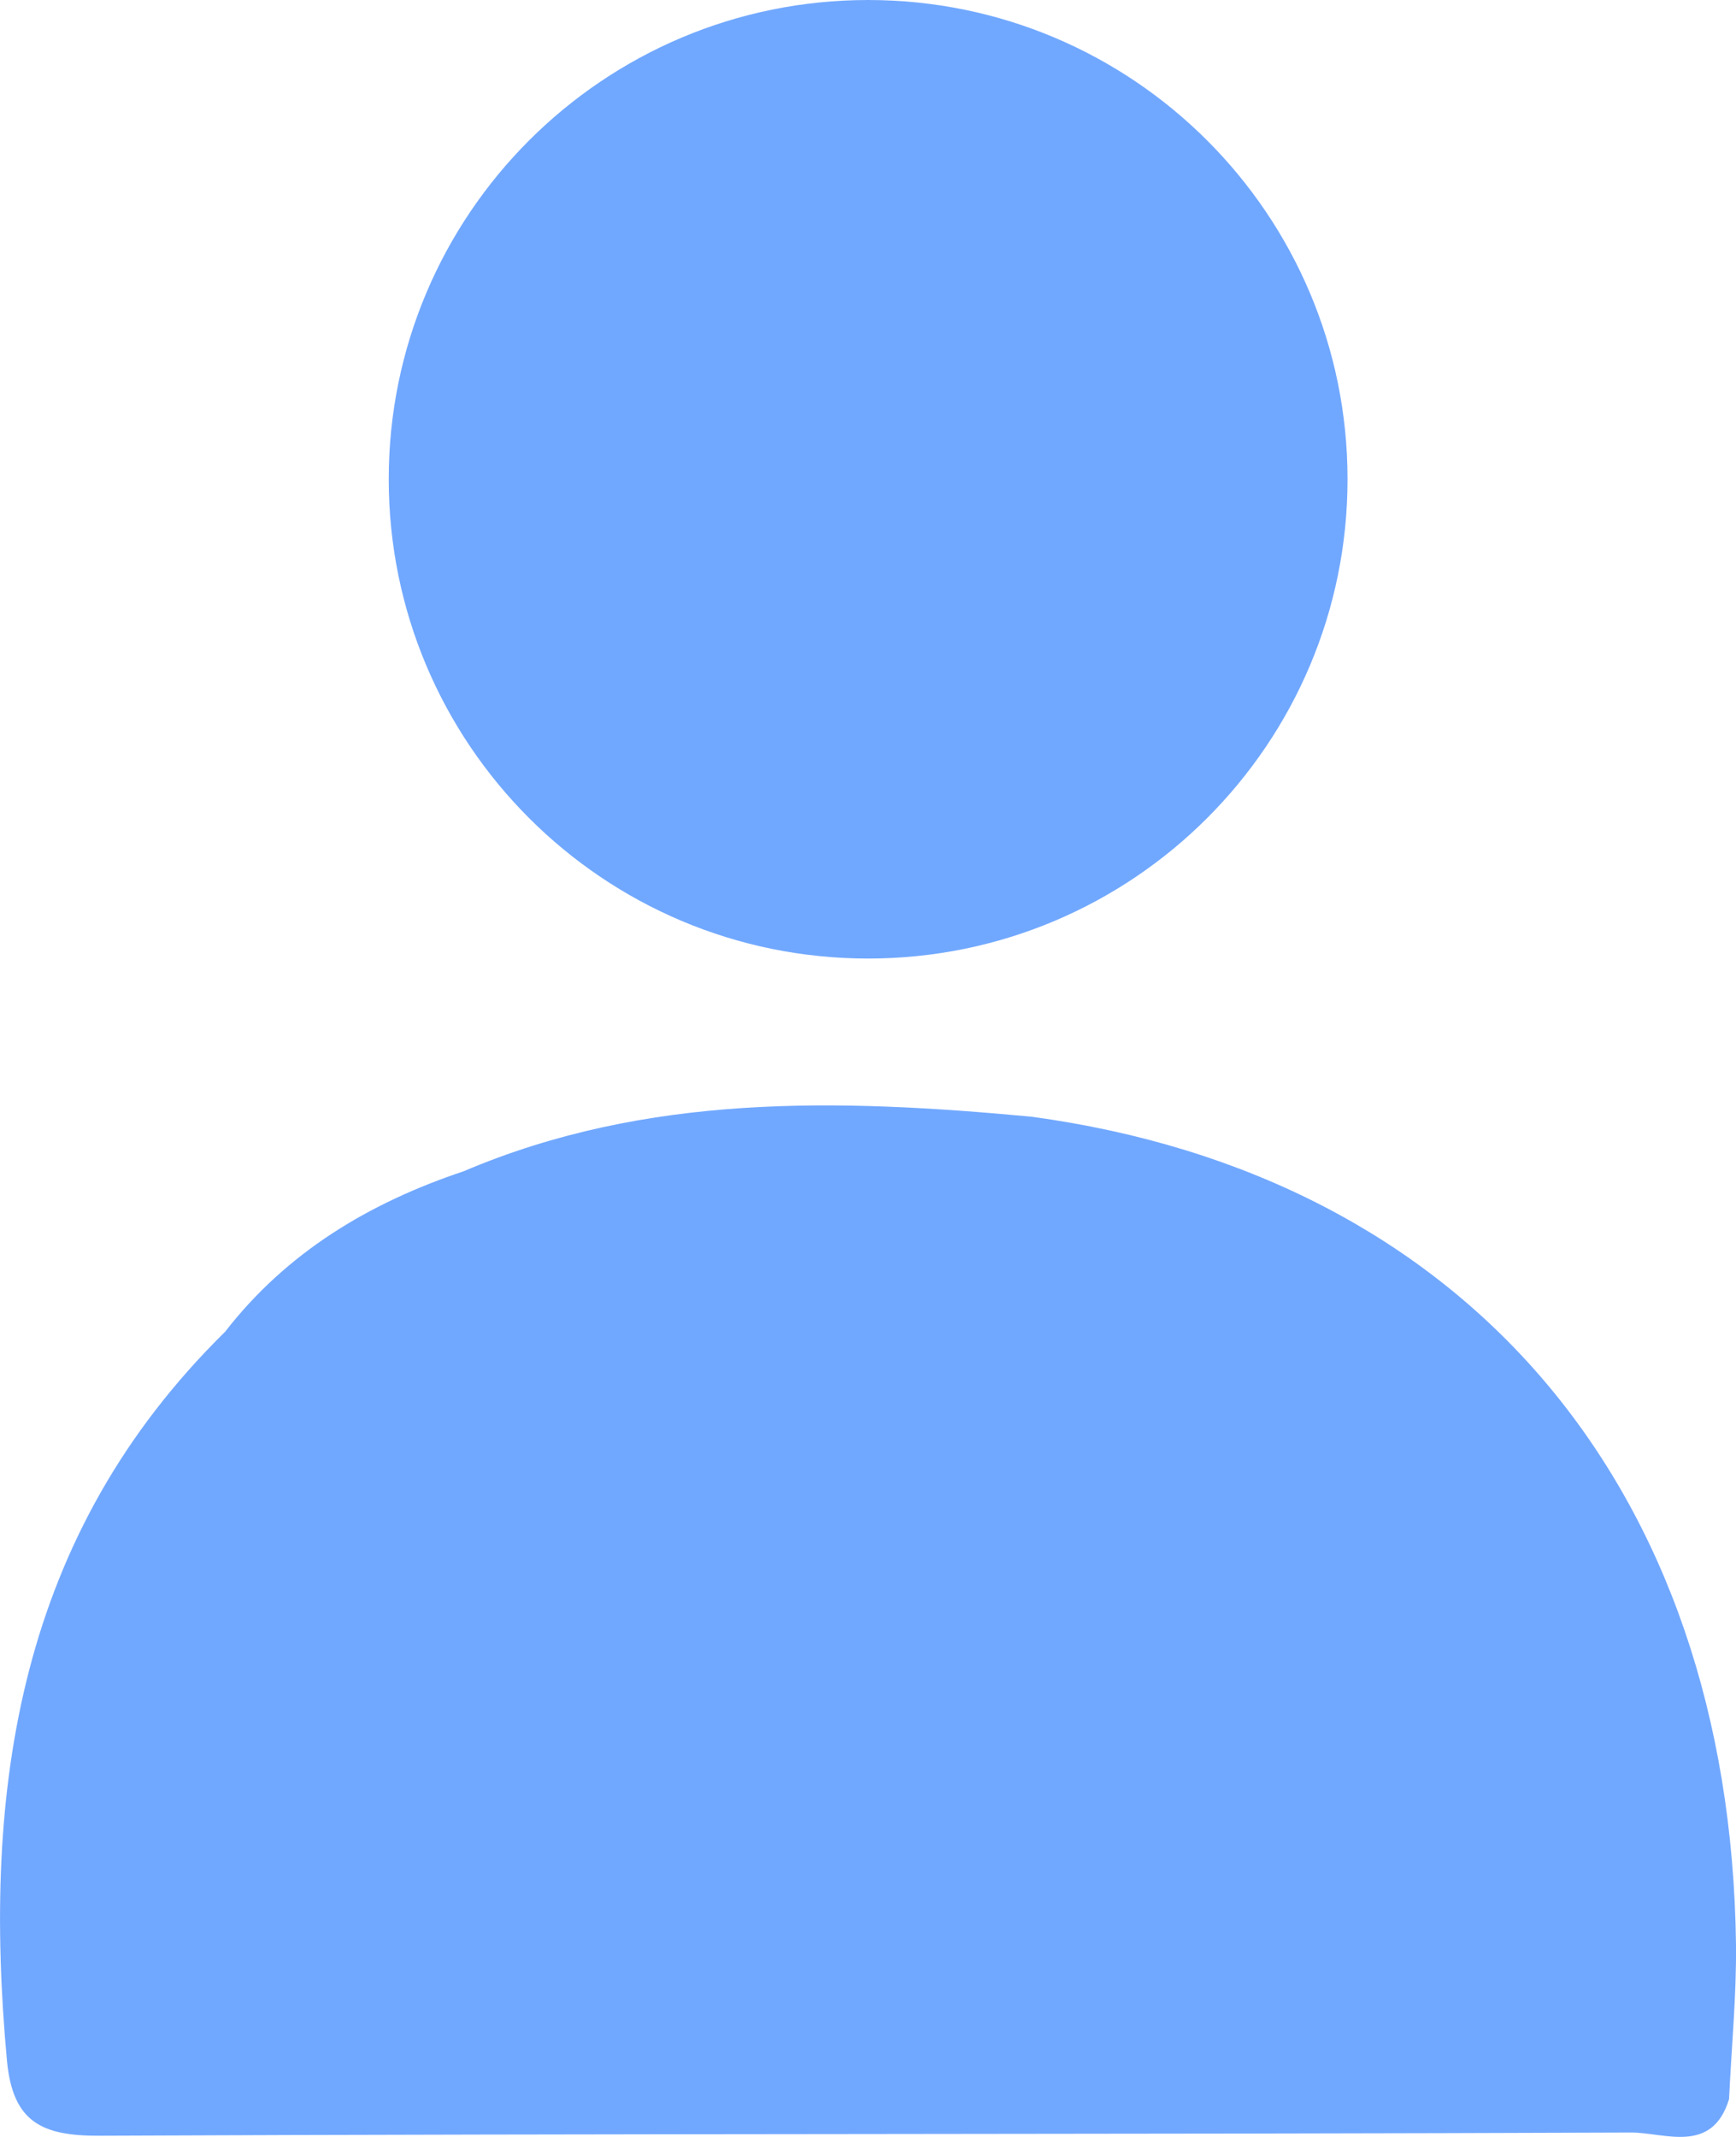 <?xml version="1.0" encoding="UTF-8"?> <svg xmlns="http://www.w3.org/2000/svg" width="13" height="16" viewBox="0 0 13 16" fill="none"><path d="M7.723 8.361C6.279 8.226 4.845 8.185 3.471 8.77C2.765 9.006 2.148 9.375 1.685 9.972C0.14 11.492 -0.136 13.386 0.052 15.428C0.095 15.89 0.314 15.993 0.746 15.991C4.569 15.974 8.391 15.982 12.213 15.967C12.465 15.966 12.82 16.134 12.948 15.717C12.966 15.33 13.004 14.944 13 14.558C12.956 11.127 10.971 8.801 7.723 8.361Z" fill="#71A8FF"></path><path d="M6.501 7.177C8.483 7.177 10.091 5.57 10.091 3.588C10.091 1.607 8.483 0 6.501 0C4.518 0 2.911 1.607 2.911 3.588C2.911 5.57 4.518 7.177 6.501 7.177Z" fill="#71A8FF"></path></svg> 